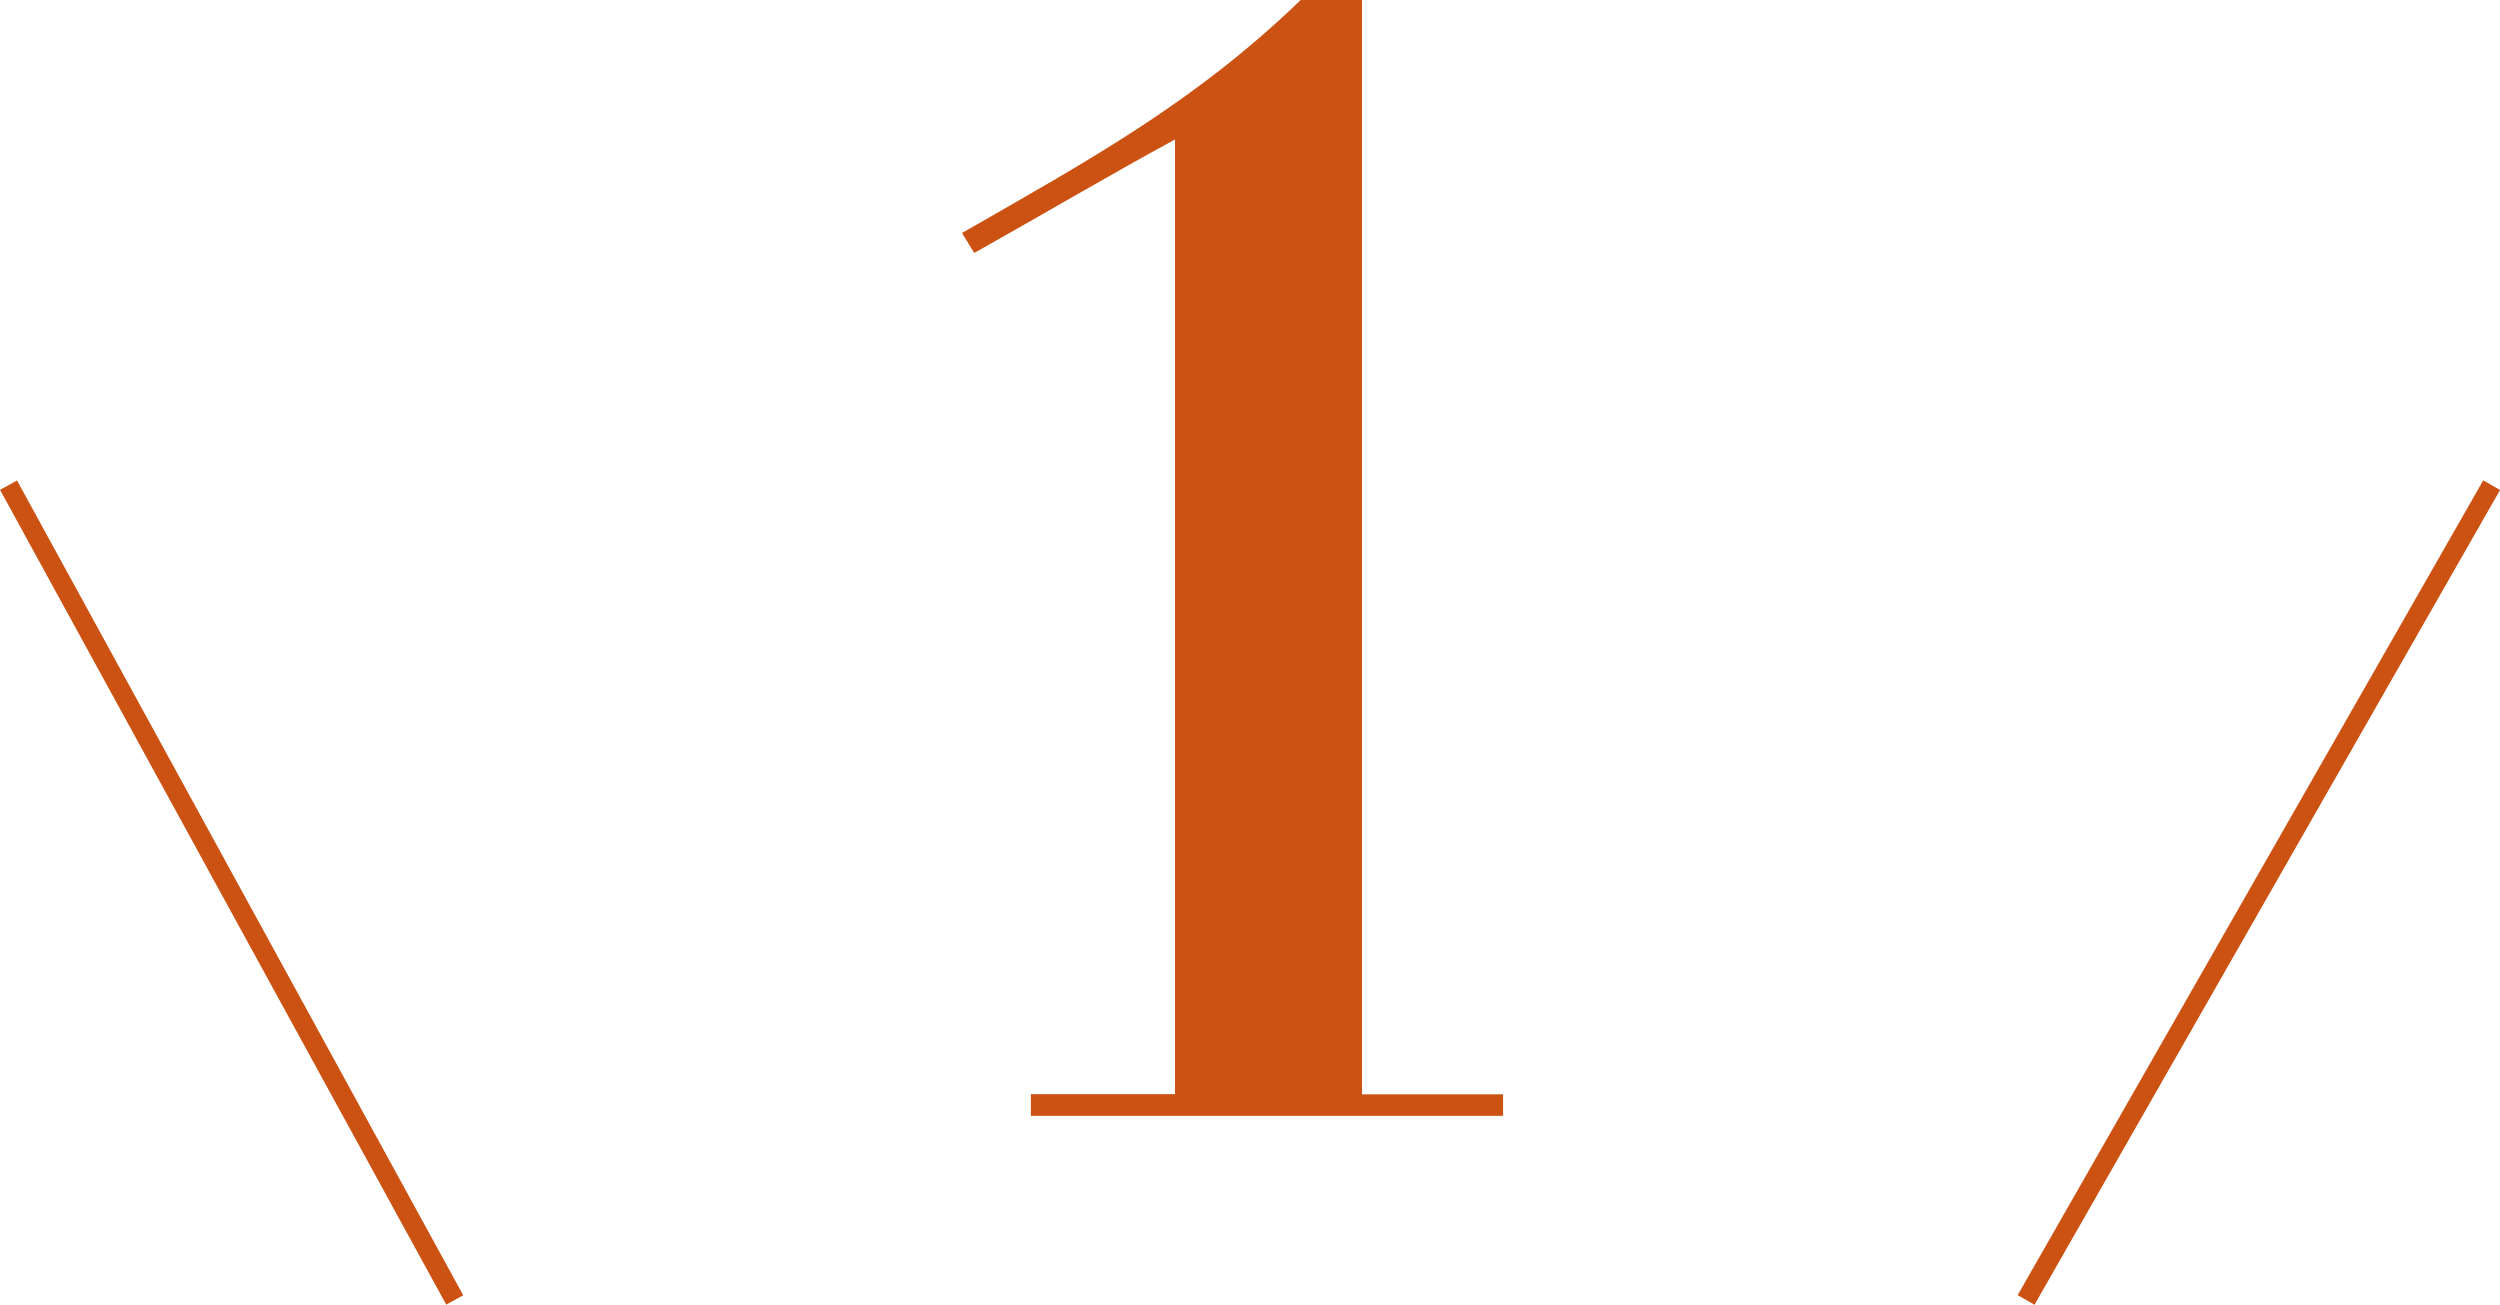 <?xml version="1.0" encoding="UTF-8"?><svg id="_レイヤー_2" xmlns="http://www.w3.org/2000/svg" viewBox="0 0 128.87 67.26"><defs><style>.cls-1{fill:#cc5214;}.cls-2{fill:none;stroke:#cc5214;}</style></defs><g id="Recommended"><g><path class="cls-1" d="M53.14,57.51v-1.11h7.43V7.19c-3.44,1.87-6.96,3.95-10.35,5.85l-.63-1.03c6.59-3.78,11.96-6.71,17.46-12.01h3.16V56.41h7.27v1.11h-24.33Z"/><path id="_パス_74" class="cls-2" d="M.44,25.01l23,42"/><path id="_パス_75" class="cls-2" d="M128.44,25.01l-24,42"/></g></g></svg>